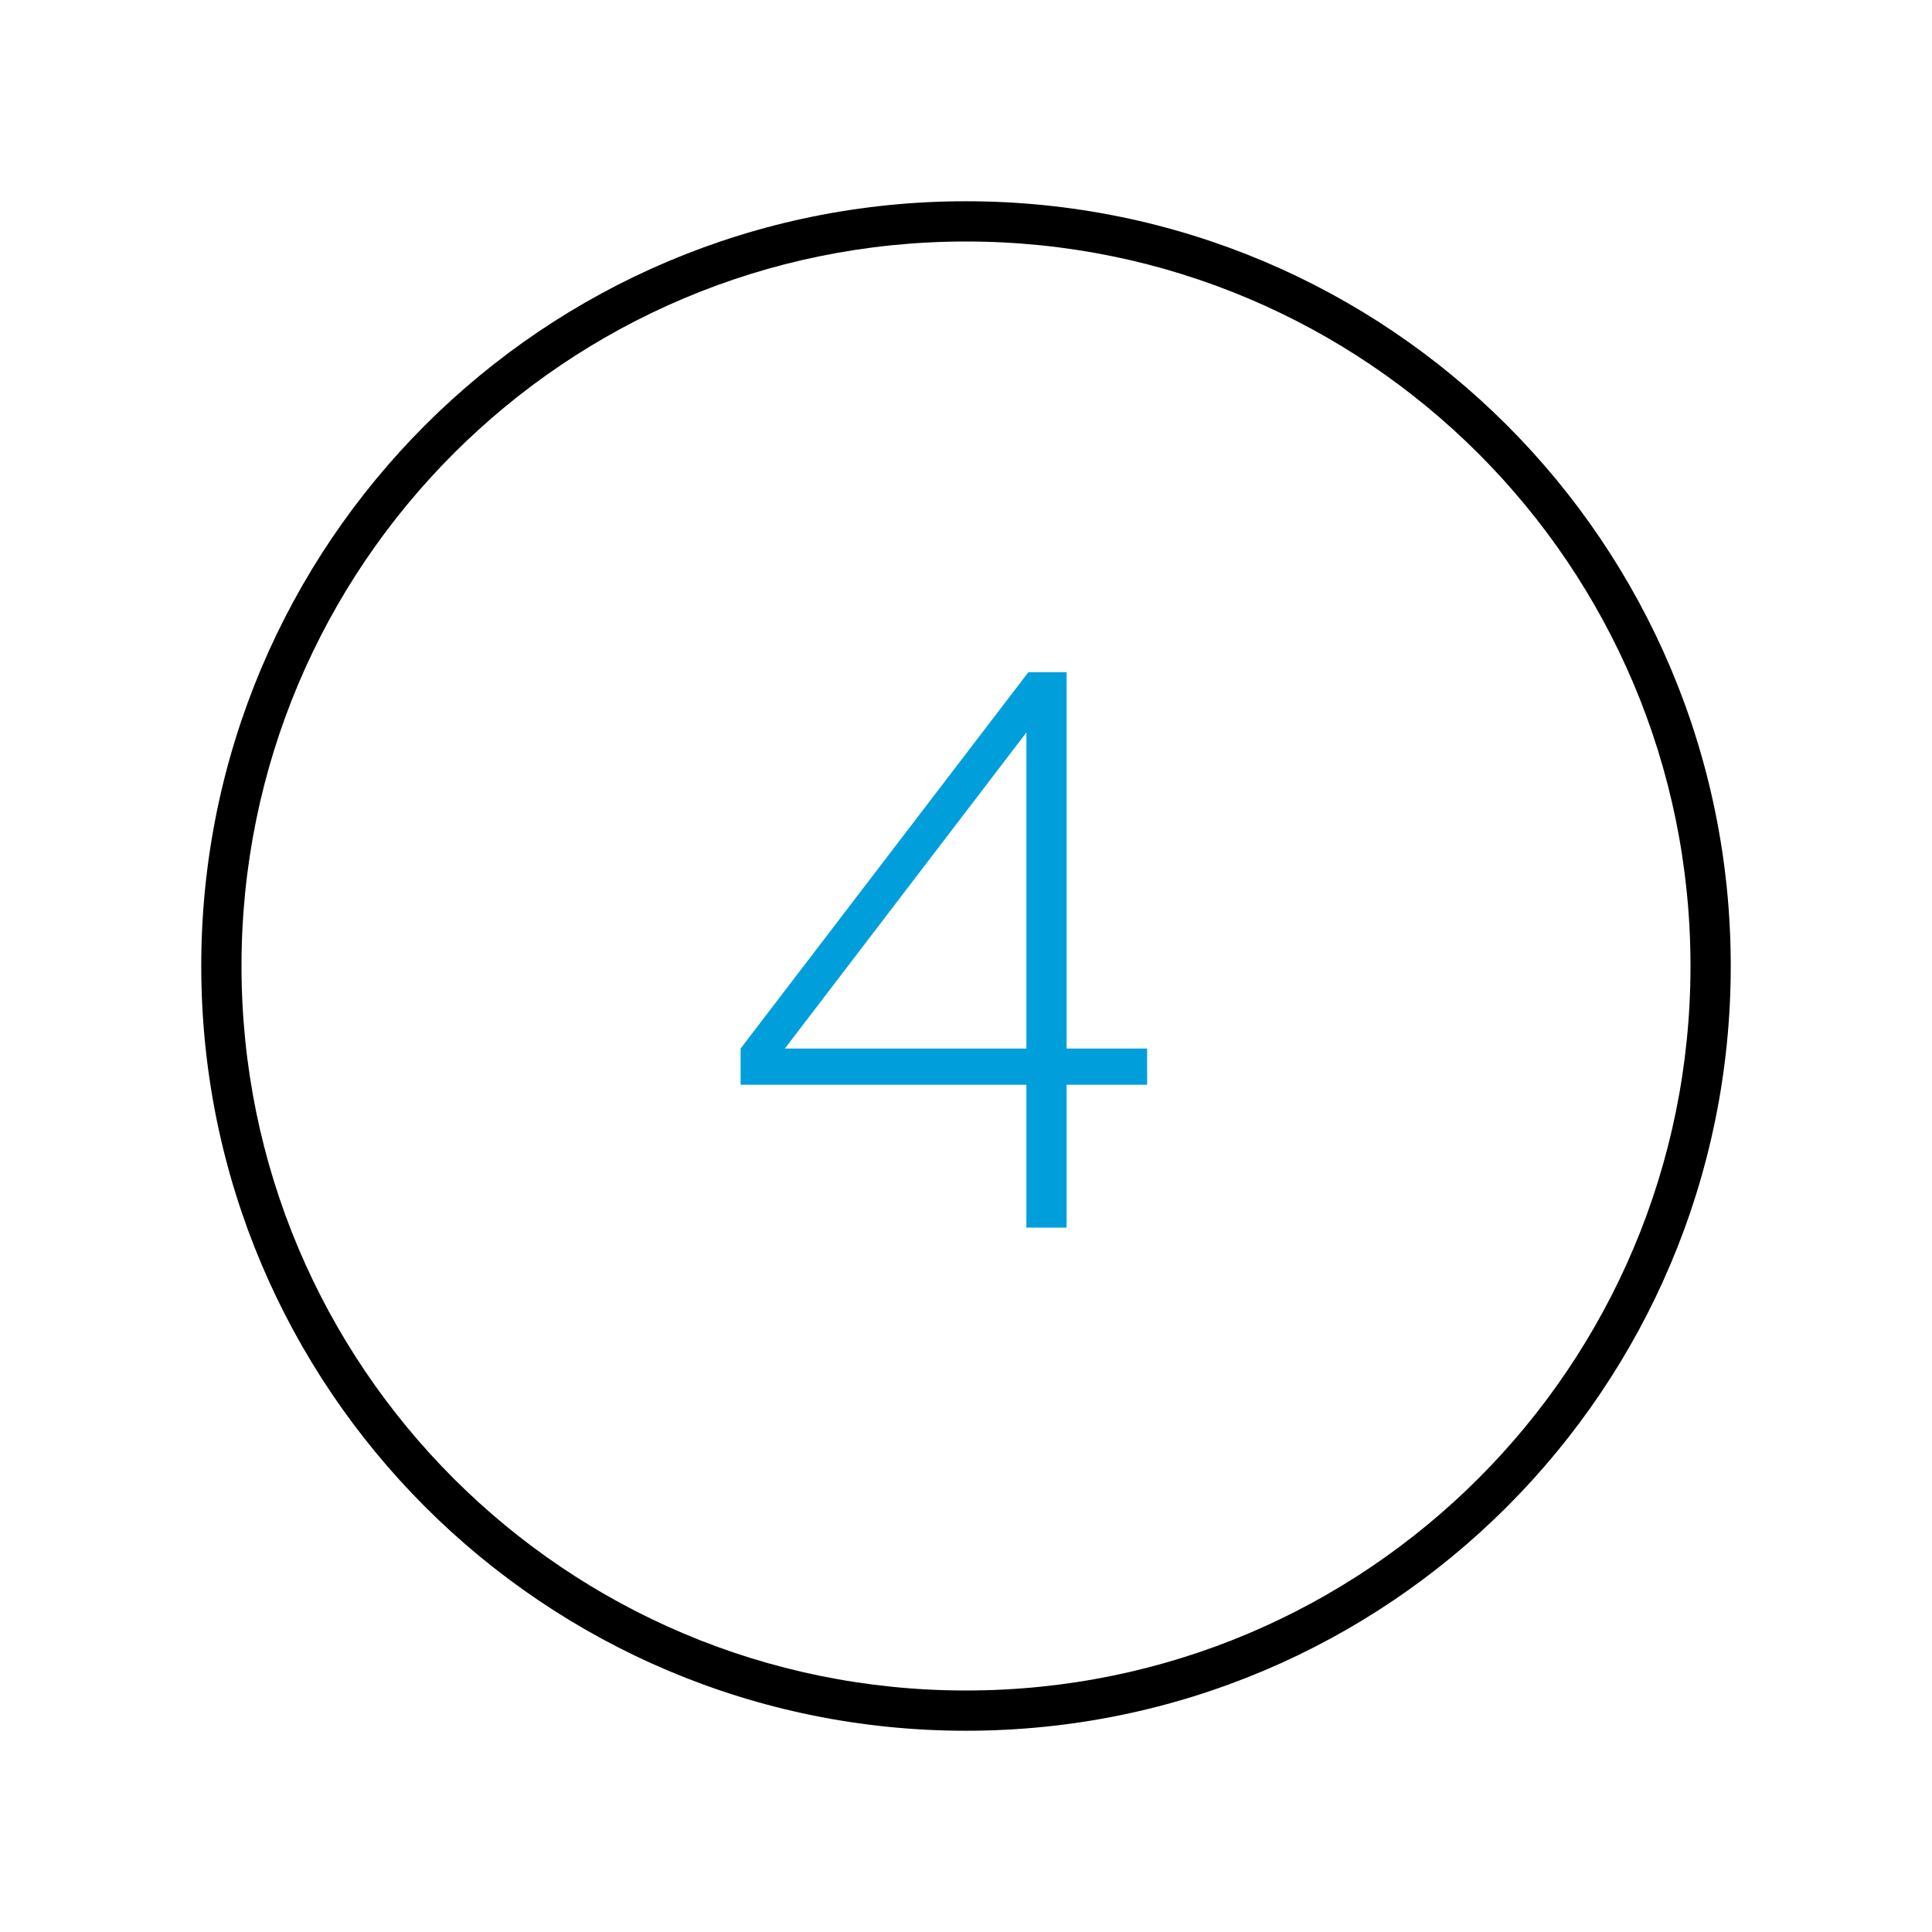 <svg viewBox="0 0 96 96" xmlns="http://www.w3.org/2000/svg" xmlns:xlink="http://www.w3.org/1999/xlink" id="Icon__x28_Outline_x29_" overflow="hidden"><g><path d="M48 86C27 86 10 69 10 48 10 27 27 10 48 10 69 10 86 27 86 48 86 69 69 86 48 86ZM48 12C28.1 12 12 28.1 12 48 12 67.9 28.1 84 48 84 67.9 84 84 67.9 84 48 84 28.1 67.9 12 48 12Z"/><path d="M51 61 51 53.9 36.8 53.9 36.8 52.1 51.1 33.4 53 33.4 53 52.1 57 52.1 57 53.9 53 53.9 53 61 51 61ZM51 52.1 51 36.4 39 52.1 51 52.1Z" fill="#009FDB"/></g></svg>